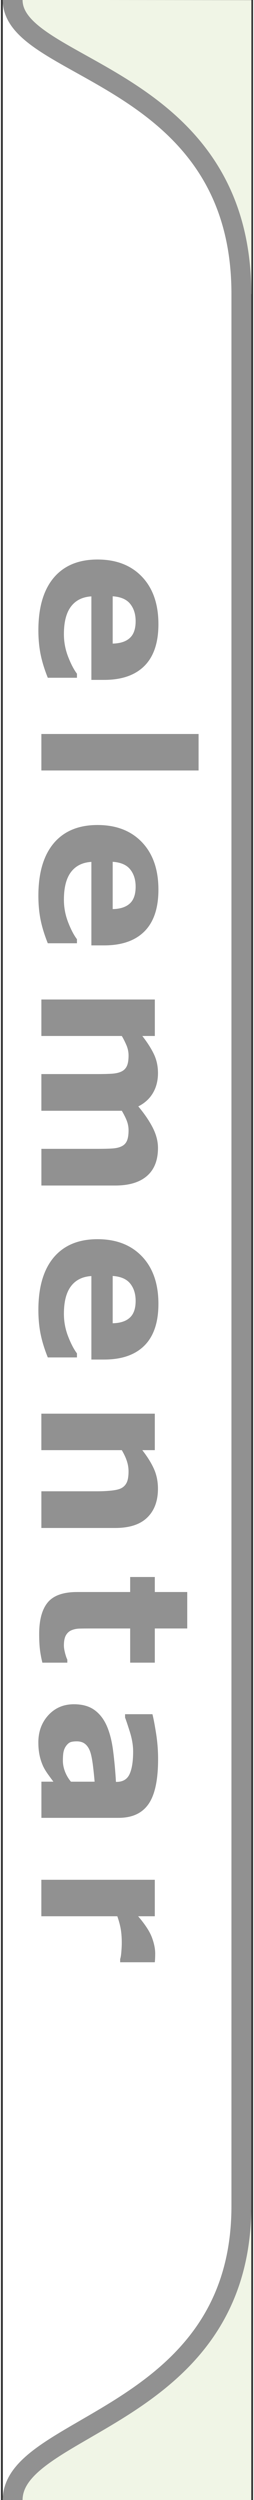 <?xml version="1.0" encoding="UTF-8"?>
<!DOCTYPE svg PUBLIC "-//W3C//DTD SVG 1.1//EN" "http://www.w3.org/Graphics/SVG/1.1/DTD/svg11.dtd">
<!-- Creator: CorelDRAW -->
<svg xmlns="http://www.w3.org/2000/svg" xml:space="preserve" width="16px" height="157px" style="shape-rendering:geometricPrecision; text-rendering:geometricPrecision; image-rendering:optimizeQuality; fill-rule:evenodd; clip-rule:evenodd"
viewBox="0 0 16 158.14">
 <rect x="0" y="0" width="16" height="158.14" fill="#333333" stroke="none"/>
 <defs>
  <style type="text/css">
   <![CDATA[
    .str0 {stroke:#919191;stroke-width:1.26}
    .fil2 {fill:none}
    .fil1 {fill:white}
    .fil0 {fill:#F0F5E6}
    .fil3 {fill:#919191;fill-rule:nonzero}
   ]]>
  </style>
 </defs>
 <g id="Ebene_x0020_1">
  <path class="fil0" d="M15.892 0.008l0 18.594 -0.533 0.002c0,-13.952 -14.512,-14.082 -14.519,-18.608l15.053 0.011zm-0.007 158.152l-15.039 -0.021c0,-4.861 14.512,-5.185 14.512,-18.605l0.527 0.041 0 18.585z"/>
  <path class="fil1" d="M0.847 158.139c0,-4.861 14.512,-5.185 14.512,-18.605l0 -120.93c0,-13.952 -14.512,-14.082 -14.519,-18.608l-0.719 -0.004 0.001 158.153 0.724 -0.007z"/>
  <path class="fil2 str0" d="M0.744 -0.008c0,4.523 14.513,4.653 14.513,18.607l0 120.941c0,13.421 -14.513,13.745 -14.513,18.607"/>
  <path class="fil3" d="M5.74 43.006l0 -5.282c-0.565,0.035 -0.996,0.249 -1.295,0.645 -0.298,0.394 -0.448,0.976 -0.448,1.746 0,0.488 0.087,0.958 0.263,1.416 0.177,0.457 0.363,0.818 0.565,1.085l0 0.256 -1.851 0c-0.21,-0.523 -0.361,-1.013 -0.455,-1.475 -0.094,-0.462 -0.142,-0.972 -0.142,-1.531 0,-1.444 0.326,-2.551 0.974,-3.321 0.65,-0.768 1.575,-1.153 2.777,-1.153 1.188,0 2.129,0.363 2.825,1.092 0.694,0.729 1.041,1.729 1.041,2.998 0,1.17 -0.297,2.05 -0.888,2.641 -0.593,0.591 -1.444,0.884 -2.555,0.884l-0.807 0 -0 -0zm1.352 -2.295c0.484,-0.011 0.847,-0.131 1.09,-0.359 0.245,-0.225 0.366,-0.577 0.366,-1.057 0,-0.444 -0.114,-0.809 -0.346,-1.096 -0.23,-0.287 -0.6,-0.446 -1.11,-0.481l0 2.993 0 -0z"/>
  <polygon class="fil3" points="2.567,48.737 2.567,46.429 12.542,46.429 12.542,48.737 "/>
  <path class="fil3" d="M5.74 59.801l0 -5.282c-0.565,0.035 -0.996,0.249 -1.295,0.645 -0.298,0.394 -0.448,0.976 -0.448,1.746 0,0.488 0.087,0.958 0.263,1.416 0.177,0.457 0.363,0.818 0.565,1.085l0 0.256 -1.851 0c-0.21,-0.523 -0.361,-1.013 -0.455,-1.475 -0.094,-0.461 -0.142,-0.972 -0.142,-1.531 0,-1.444 0.326,-2.551 0.974,-3.322 0.65,-0.768 1.575,-1.153 2.777,-1.153 1.188,0 2.129,0.363 2.825,1.092 0.694,0.729 1.041,1.729 1.041,2.998 0,1.17 -0.297,2.05 -0.888,2.641 -0.593,0.591 -1.444,0.884 -2.555,0.884l-0.807 0 -0 -0zm1.352 -2.295c0.484,-0.011 0.847,-0.131 1.09,-0.359 0.245,-0.225 0.366,-0.578 0.366,-1.057 0,-0.444 -0.114,-0.809 -0.346,-1.096 -0.23,-0.287 -0.6,-0.446 -1.11,-0.481l0 2.993 0 -0z"/>
  <path class="fil3" d="M7.67 70.262l-5.103 0 0 -2.321 3.597 0c0.35,0 0.648,-0.009 0.893,-0.024 0.247,-0.018 0.446,-0.066 0.6,-0.142 0.153,-0.076 0.267,-0.193 0.337,-0.35 0.07,-0.155 0.105,-0.374 0.105,-0.657 0,-0.225 -0.046,-0.446 -0.138,-0.66 -0.092,-0.212 -0.188,-0.405 -0.291,-0.576l-5.103 0 0 -2.308 7.199 0 0 2.308 -0.794 0c0.311,0.396 0.555,0.777 0.731,1.14 0.175,0.363 0.263,0.766 0.263,1.205 0,0.475 -0.105,0.893 -0.317,1.256 -0.212,0.363 -0.523,0.648 -0.932,0.853 0.387,0.461 0.693,0.91 0.917,1.345 0.221,0.436 0.332,0.864 0.332,1.282 0,0.779 -0.234,1.37 -0.698,1.772 -0.466,0.405 -1.138,0.606 -2.013,0.606l-4.687 0 0 -2.321 3.597 0c0.354,0 0.652,-0.007 0.897,-0.022 0.243,-0.015 0.442,-0.061 0.595,-0.138 0.153,-0.072 0.267,-0.188 0.337,-0.346 0.07,-0.158 0.105,-0.381 0.105,-0.668 0,-0.193 -0.033,-0.381 -0.099,-0.564 -0.065,-0.184 -0.177,-0.407 -0.33,-0.672l-0.001 0z"/>
  <path class="fil3" d="M5.74 85.999l0 -5.282c-0.565,0.035 -0.996,0.249 -1.295,0.645 -0.298,0.394 -0.448,0.976 -0.448,1.746 0,0.488 0.087,0.958 0.263,1.416 0.177,0.457 0.363,0.818 0.565,1.085l0 0.256 -1.851 0c-0.21,-0.523 -0.361,-1.013 -0.455,-1.475 -0.094,-0.461 -0.142,-0.972 -0.142,-1.531 0,-1.444 0.326,-2.551 0.974,-3.321 0.65,-0.768 1.575,-1.153 2.777,-1.153 1.188,0 2.129,0.363 2.825,1.092 0.694,0.729 1.041,1.729 1.041,2.997 0,1.17 -0.297,2.05 -0.888,2.641 -0.593,0.591 -1.444,0.884 -2.555,0.884l-0.807 0 -0 -0zm1.352 -2.295c0.484,-0.011 0.847,-0.131 1.09,-0.359 0.245,-0.225 0.366,-0.578 0.366,-1.057 0,-0.444 -0.114,-0.809 -0.346,-1.096 -0.23,-0.287 -0.6,-0.446 -1.11,-0.481l0 2.993 0 -0z"/>
  <path class="fil3" d="M2.567 96.653l0 -2.321 3.571 0c0.291,0 0.58,-0.015 0.869,-0.044 0.289,-0.031 0.501,-0.081 0.636,-0.155 0.16,-0.085 0.273,-0.21 0.348,-0.374 0.072,-0.164 0.107,-0.394 0.107,-0.689 0,-0.21 -0.033,-0.422 -0.103,-0.637 -0.068,-0.217 -0.177,-0.451 -0.326,-0.703l-5.103 0 0 -2.308 7.199 0 0 2.308 -0.794 0c0.319,0.409 0.567,0.803 0.737,1.181 0.171,0.379 0.256,0.799 0.256,1.26 0,0.777 -0.228,1.385 -0.68,1.823 -0.453,0.44 -1.129,0.659 -2.031,0.659l-4.687 0z"/>
  <path class="fil3" d="M2.631 105.172c-0.064,-0.249 -0.114,-0.512 -0.151,-0.79 -0.035,-0.278 -0.053,-0.617 -0.053,-1.02 0,-0.897 0.182,-1.564 0.545,-2.002 0.363,-0.437 0.985,-0.656 1.864,-0.656l3.365 0 0 -0.95 1.564 0 0 0.95 2.057 0 0 2.306 -2.057 0 0 2.162 -1.564 0 0 -2.162 -2.551 0c-0.252,0 -0.472,0.002 -0.66,0.007 -0.188,0.004 -0.357,0.04 -0.506,0.103 -0.148,0.059 -0.269,0.166 -0.357,0.317 -0.088,0.151 -0.131,0.372 -0.131,0.663 0,0.12 0.026,0.278 0.076,0.473 0.052,0.195 0.099,0.33 0.142,0.407l0 0.193 -1.584 0 0 0z"/>
  <path class="fil3" d="M4.444 112.701l1.501 0c-0.026,-0.311 -0.061,-0.65 -0.105,-1.013 -0.046,-0.363 -0.099,-0.639 -0.158,-0.827 -0.072,-0.23 -0.179,-0.407 -0.317,-0.527 -0.14,-0.123 -0.321,-0.184 -0.549,-0.184 -0.149,0 -0.271,0.013 -0.366,0.04 -0.094,0.026 -0.184,0.09 -0.269,0.193 -0.085,0.099 -0.148,0.214 -0.188,0.352 -0.041,0.135 -0.061,0.35 -0.061,0.641 0,0.23 0.048,0.464 0.14,0.702 0.094,0.236 0.219,0.444 0.372,0.624zm-1.113 0c-0.094,-0.122 -0.208,-0.278 -0.341,-0.461 -0.131,-0.184 -0.236,-0.357 -0.313,-0.519 -0.103,-0.228 -0.179,-0.462 -0.228,-0.705 -0.05,-0.245 -0.074,-0.512 -0.074,-0.801 0,-0.685 0.212,-1.258 0.634,-1.72 0.425,-0.462 0.965,-0.692 1.622,-0.692 0.527,0 0.956,0.118 1.289,0.353 0.335,0.236 0.597,0.569 0.79,1 0.19,0.427 0.328,0.958 0.409,1.591 0.081,0.632 0.142,1.289 0.18,1.967l0.039 0c0.396,0 0.672,-0.162 0.823,-0.488 0.151,-0.324 0.228,-0.803 0.228,-1.435 0,-0.381 -0.068,-0.785 -0.201,-1.217 -0.136,-0.433 -0.239,-0.742 -0.311,-0.93l0 -0.212 1.737 0c0.063,0.243 0.14,0.641 0.228,1.19 0.087,0.547 0.131,1.098 0.131,1.65 0,1.313 -0.201,2.26 -0.606,2.842 -0.405,0.584 -1.037,0.875 -1.901,0.875l-4.897 0 0 -2.289 0.764 0 -0.001 0z"/>
  <path class="fil3" d="M7.566 124.125l0 -0.206c0.035,-0.099 0.061,-0.256 0.076,-0.475 0.018,-0.217 0.026,-0.398 0.026,-0.545 0,-0.328 -0.022,-0.619 -0.064,-0.871 -0.044,-0.252 -0.116,-0.523 -0.219,-0.814l-4.82 0 0 -2.308 7.199 0 0 2.308 -1.057 0c0.436,0.508 0.725,0.95 0.869,1.326 0.142,0.377 0.214,0.722 0.214,1.039 0,0.081 -0.002,0.173 -0.006,0.276 -0.004,0.103 -0.011,0.193 -0.02,0.269l-2.199 0z"/>
 </g>
</svg>
